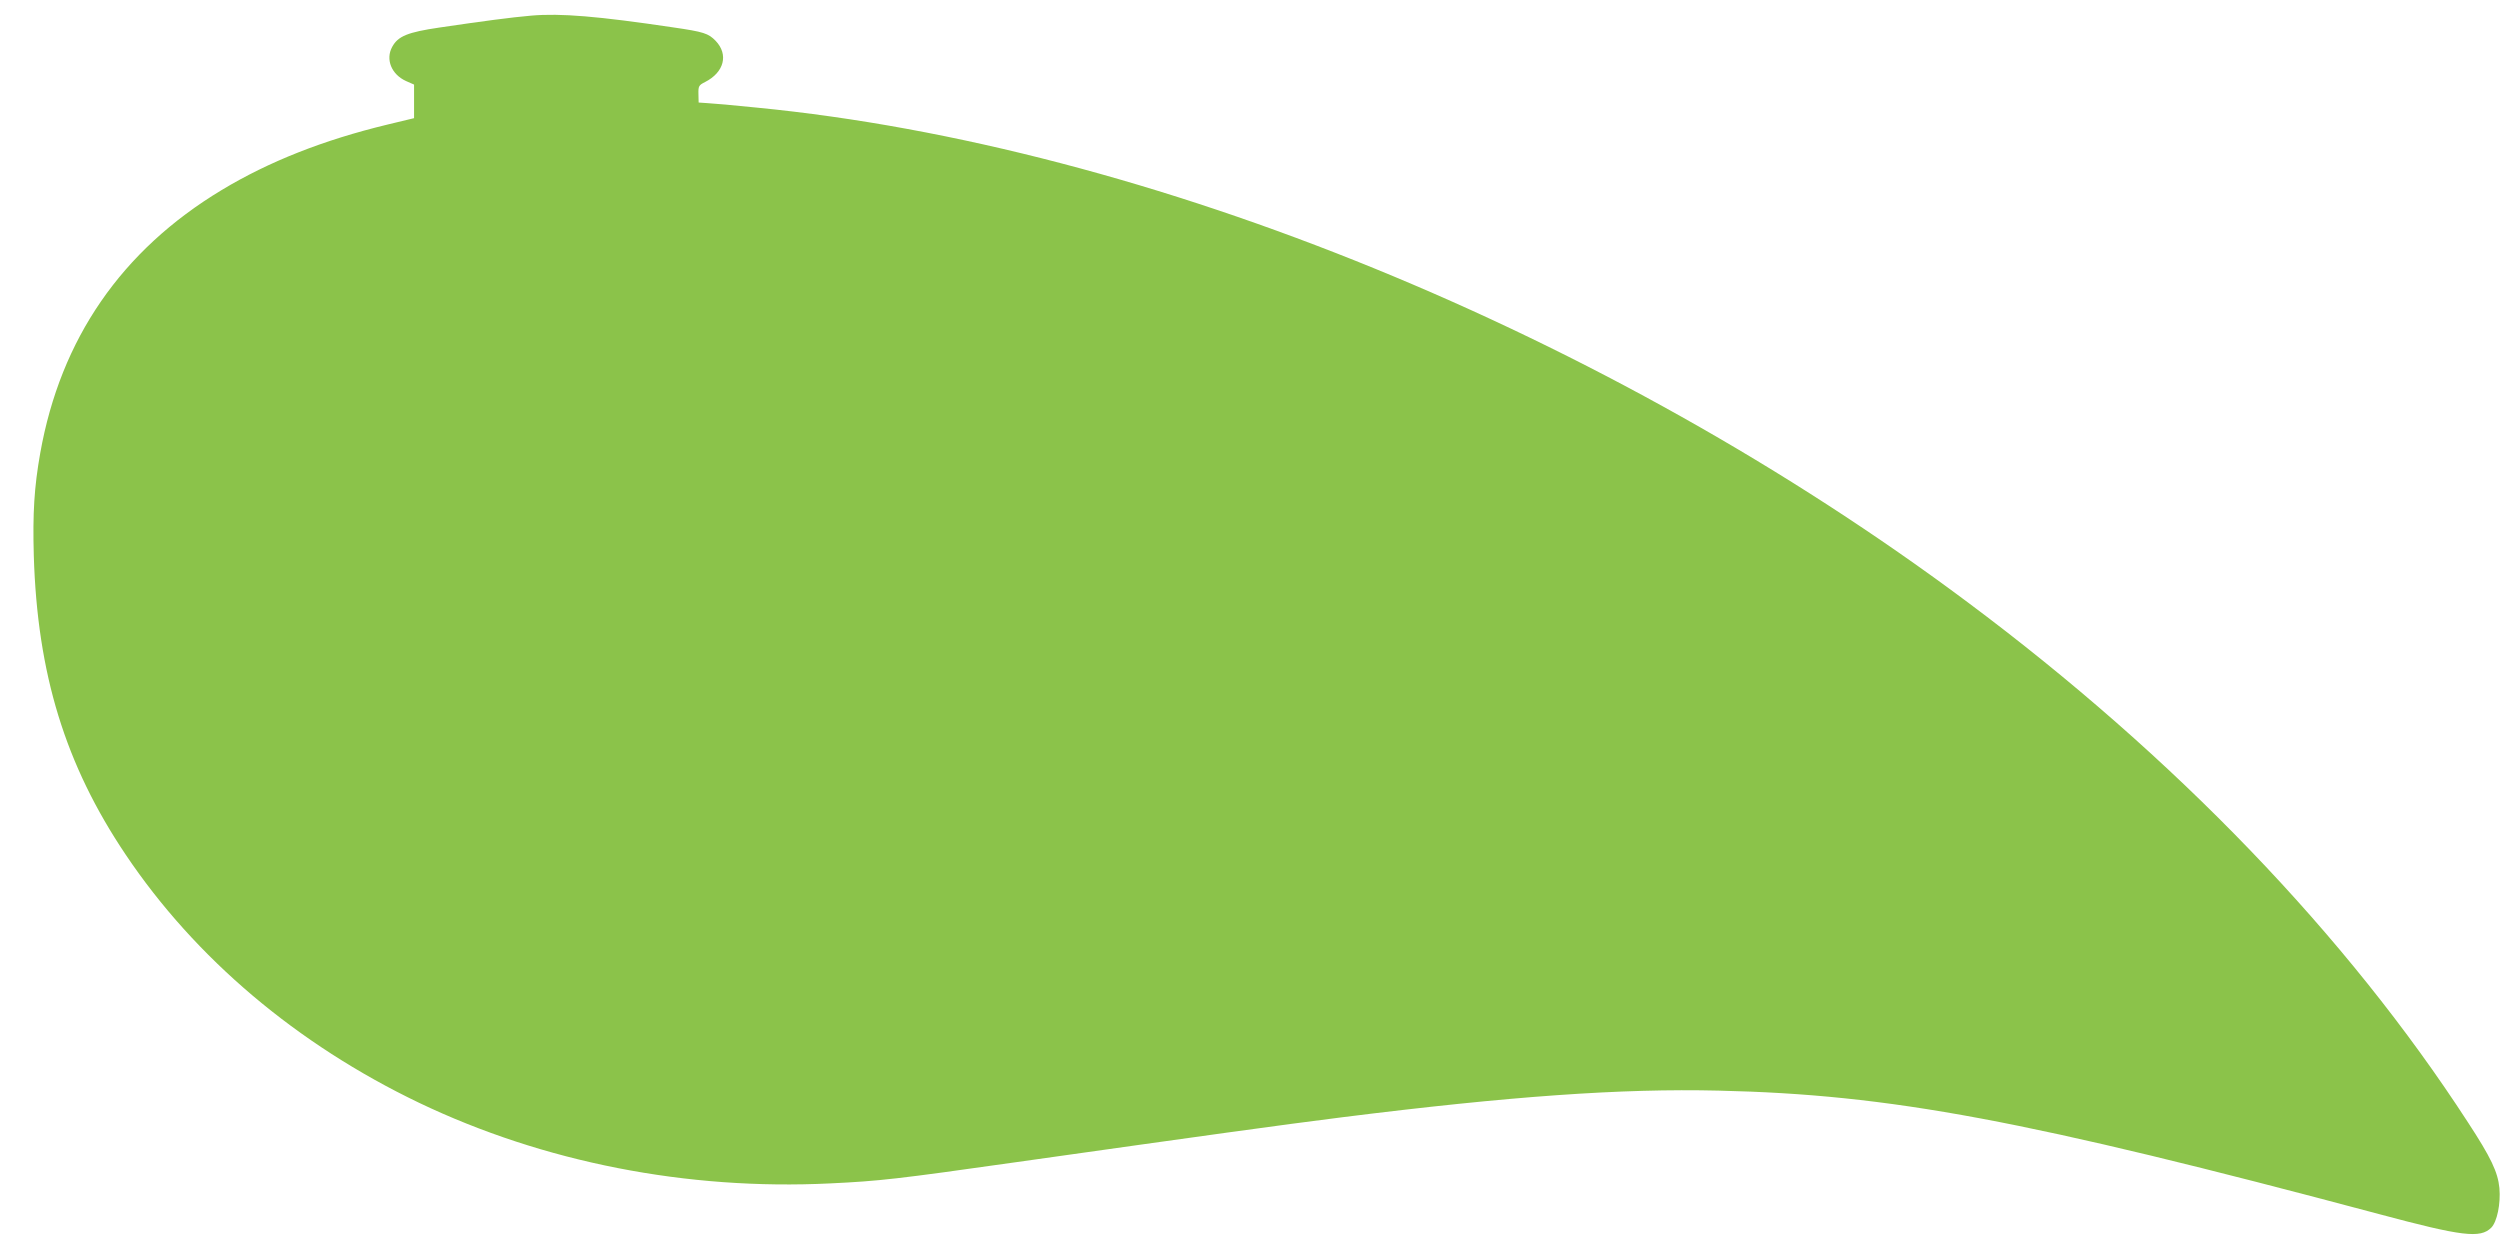 <?xml version="1.0" standalone="no"?>
<!DOCTYPE svg PUBLIC "-//W3C//DTD SVG 20010904//EN"
 "http://www.w3.org/TR/2001/REC-SVG-20010904/DTD/svg10.dtd">
<svg version="1.0" xmlns="http://www.w3.org/2000/svg"
 width="1280pt" height="640pt" viewBox="0 0 1280 640"
 preserveAspectRatio="xMidYMid meet">
<g transform="translate(0,640) scale(0.1,-0.1)"
fill="#8bc34a" stroke="none">
<path d="M2720 6320 c-104 -9 -246 -28 -470 -61 -163 -24 -212 -44 -242 -99
-35 -64 -4 -141 71 -175 l41 -18 0 -86 0 -86 -137 -33 c-327 -79 -606 -189
-848 -335 -513 -309 -825 -762 -929 -1347 -31 -174 -39 -309 -33 -524 18 -606
161 -1071 470 -1531 357 -532 877 -971 1502 -1271 638 -305 1372 -449 2106
-413 252 12 340 22 954 109 978 138 1337 188 1670 230 854 107 1427 148 1925
136 879 -20 1569 -149 3380 -632 429 -115 519 -125 575 -70 30 30 49 123 42
203 -8 82 -43 156 -162 338 -621 957 -1496 1867 -2560 2661 -1846 1379 -4192
2337 -6200 2533 -115 12 -230 22 -254 23 l-44 3 -1 44 c-1 40 2 45 34 61 98
50 121 141 54 211 -37 38 -60 46 -219 69 -384 57 -574 73 -725 60z"/>
</g>
</svg>
